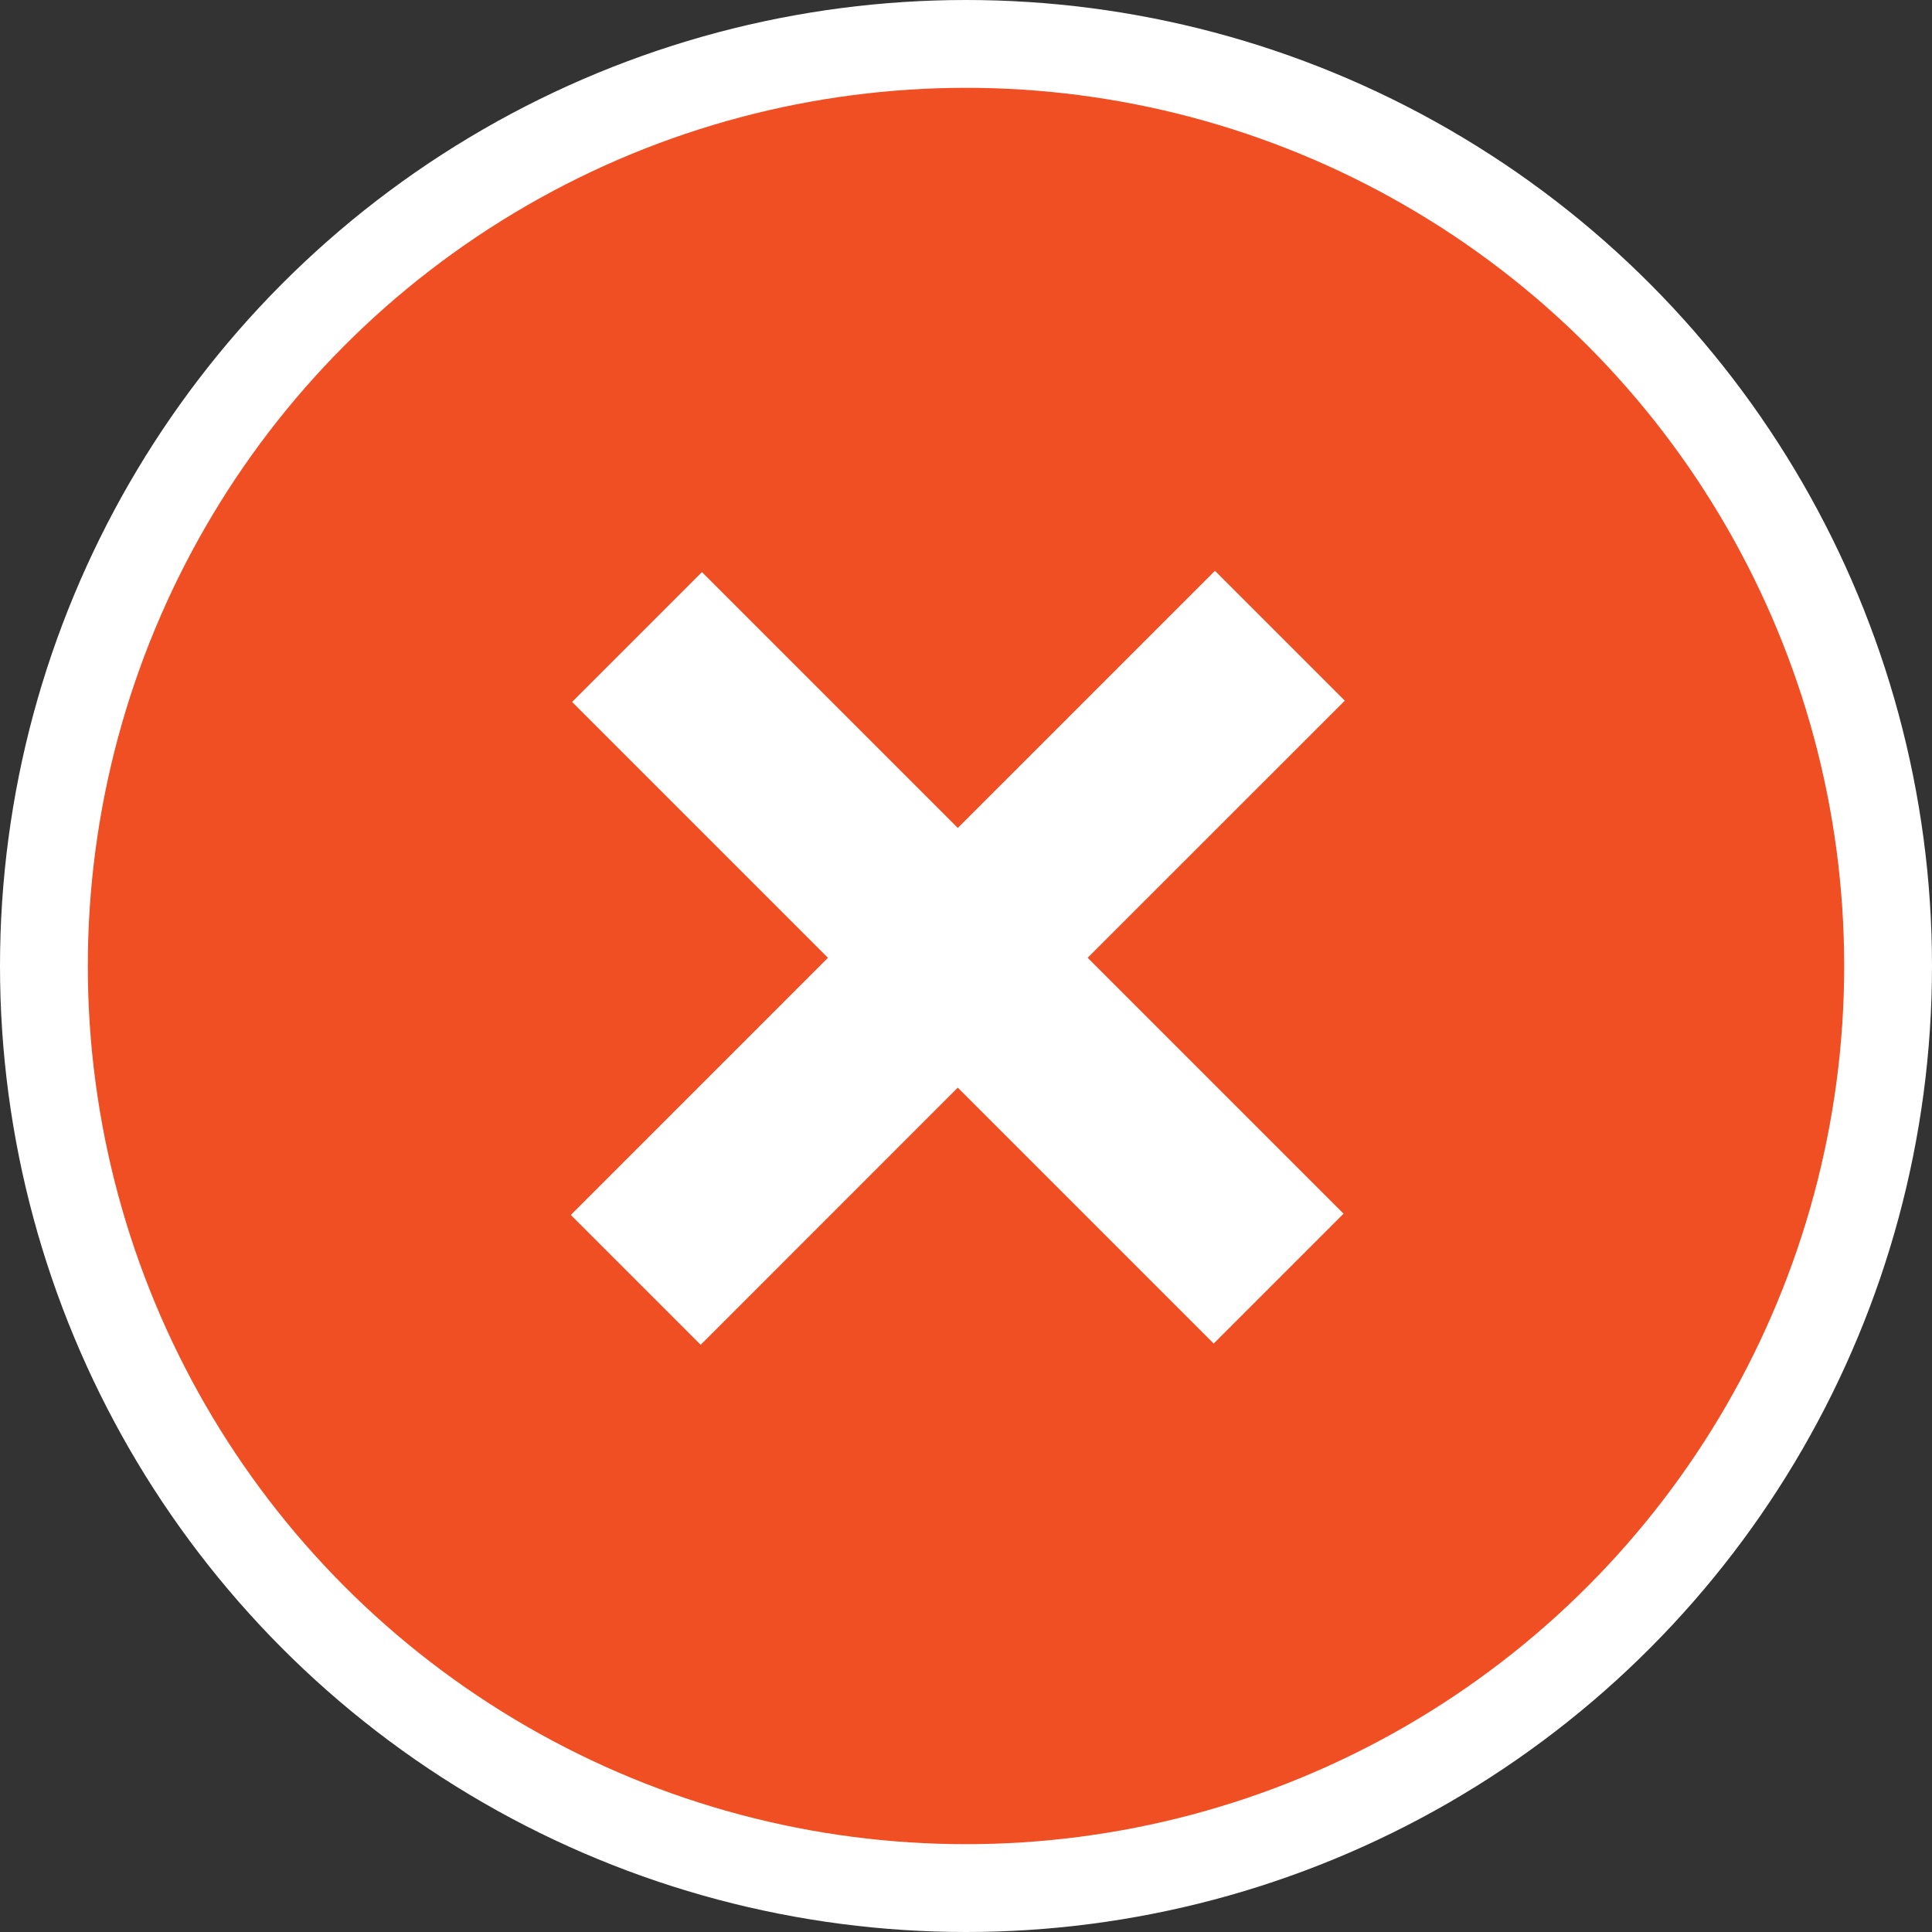 <?xml version="1.0" encoding="UTF-8"?>
<svg width="44px" height="44px" viewBox="0 0 44 44" version="1.1" xmlns="http://www.w3.org/2000/svg" xmlns:xlink="http://www.w3.org/1999/xlink">
    <rect x="0" y="0" width="44" height="44" fill="#333333" stroke="none"/>
    <!-- Generator: Sketch 51 (57462) - http://www.bohemiancoding.com/sketch -->
    <title>icons/icon-close-orange-round</title>
    <desc>Created with Sketch.</desc>
    <defs></defs>
    <g id="Desktop" stroke="none" stroke-width="1" fill="none" fill-rule="evenodd">
        <g id="Extreme-Animals-3" transform="translate(-463, -778)">
            <g id="Group-7" transform="translate(291, 607)">
                <g id="icons/icon-close-orange-round" transform="translate(172, 171)">
                    <g id="icon-close-normal">
                        <circle id="circle" stroke="#FFFFFF" stroke-width="2" fill="#F04E23" cx="22" cy="22" r="21"></circle>
                        <polygon id="plus" fill="#FFFFFF" points="27.67 13 30.627 15.957 24.77 21.813 30.598 27.641 27.641 30.598 21.813 24.77 15.957 30.627 13 27.67 18.856 21.813 13.029 15.986 15.986 13.029 21.813 18.856"></polygon>
                    </g>
                </g>
            </g>
        </g>
    </g>
</svg>